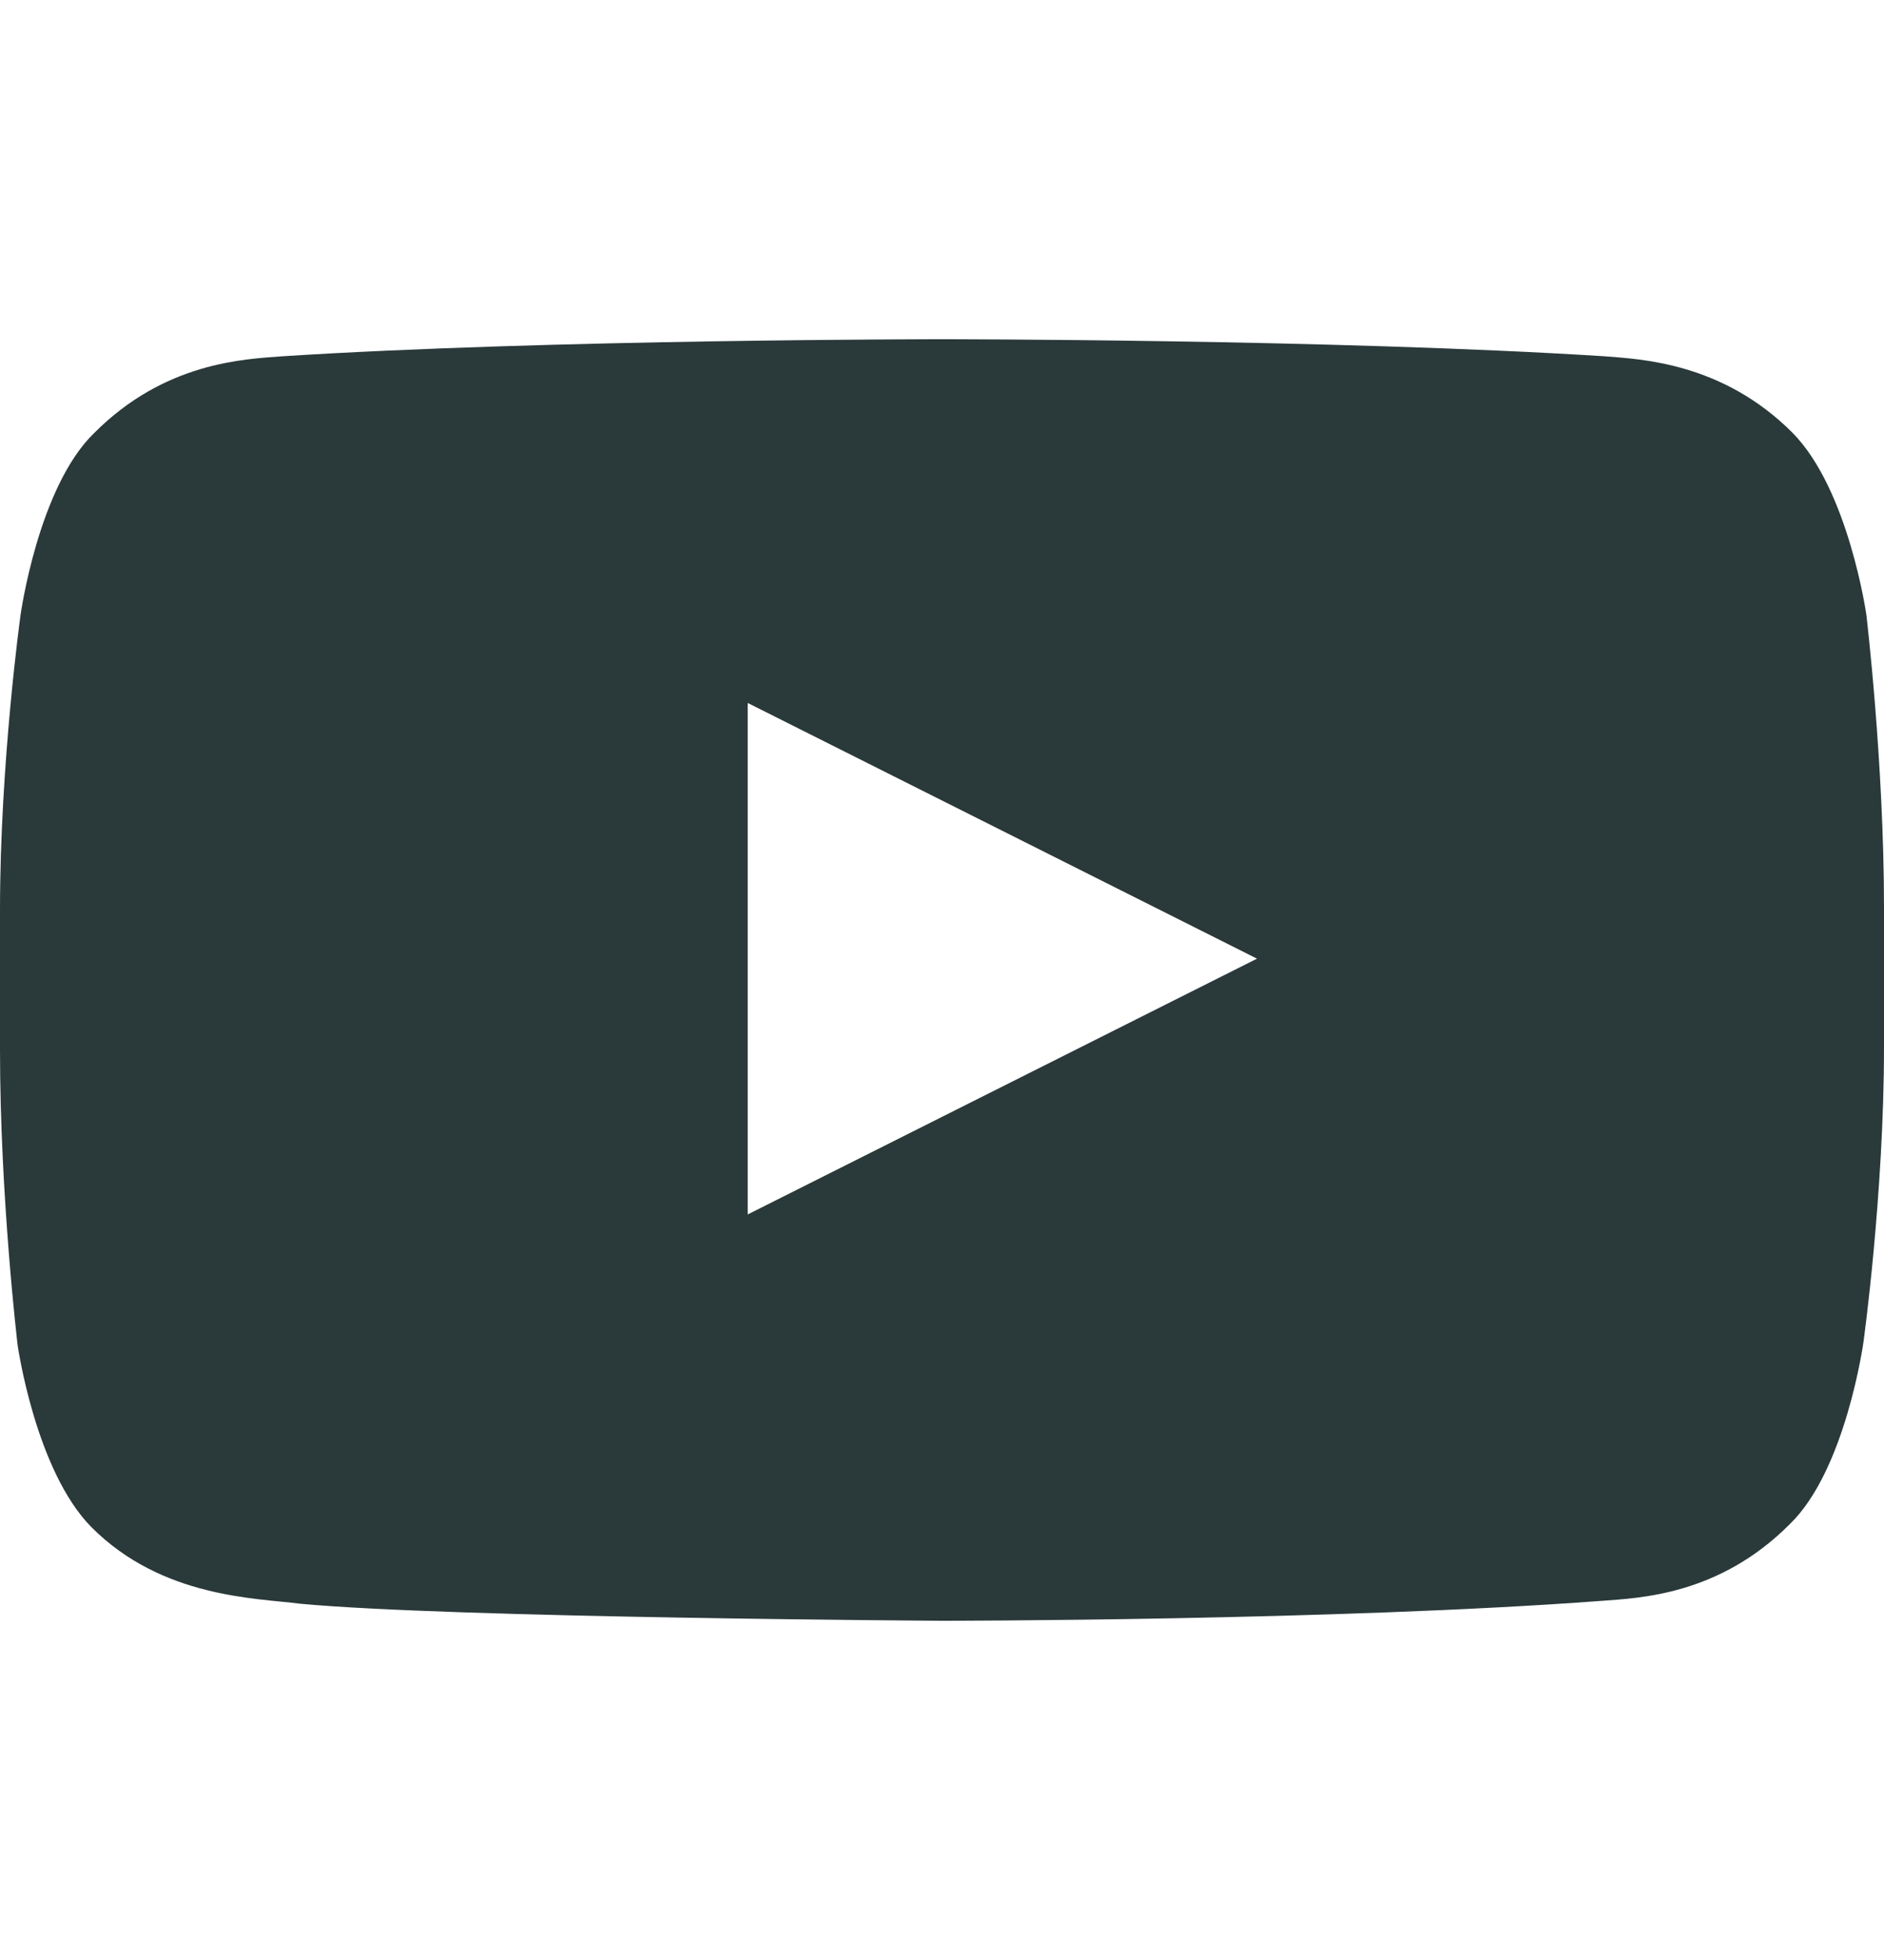 <svg width="25" height="26" viewBox="0 0 25 26" fill="none" xmlns="http://www.w3.org/2000/svg">
<path d="M24.766 8.156C24.766 8.156 24.531 6.498 23.789 5.744C22.852 4.802 21.758 4.764 21.289 4.726C17.734 4.5 12.5 4.5 12.5 4.5C12.5 4.5 7.266 4.5 3.75 4.726C3.242 4.764 2.188 4.802 1.25 5.744C0.508 6.46 0.273 8.156 0.273 8.156C0.273 8.156 0 10.116 0 12.076V13.924C0 15.884 0.234 17.844 0.234 17.844C0.234 17.844 0.469 19.502 1.211 20.256C2.148 21.198 3.398 21.198 3.984 21.274C5.977 21.462 12.5 21.5 12.5 21.5C12.5 21.5 17.734 21.5 21.25 21.236C21.758 21.198 22.812 21.161 23.75 20.218C24.492 19.502 24.727 17.806 24.727 17.806C24.727 17.806 25 15.846 25 13.886V12.039C25 10.116 24.766 8.156 24.766 8.156ZM9.922 16.11V9.325L16.68 12.717L9.922 16.11Z" fill="#2A393A"/>
</svg>
